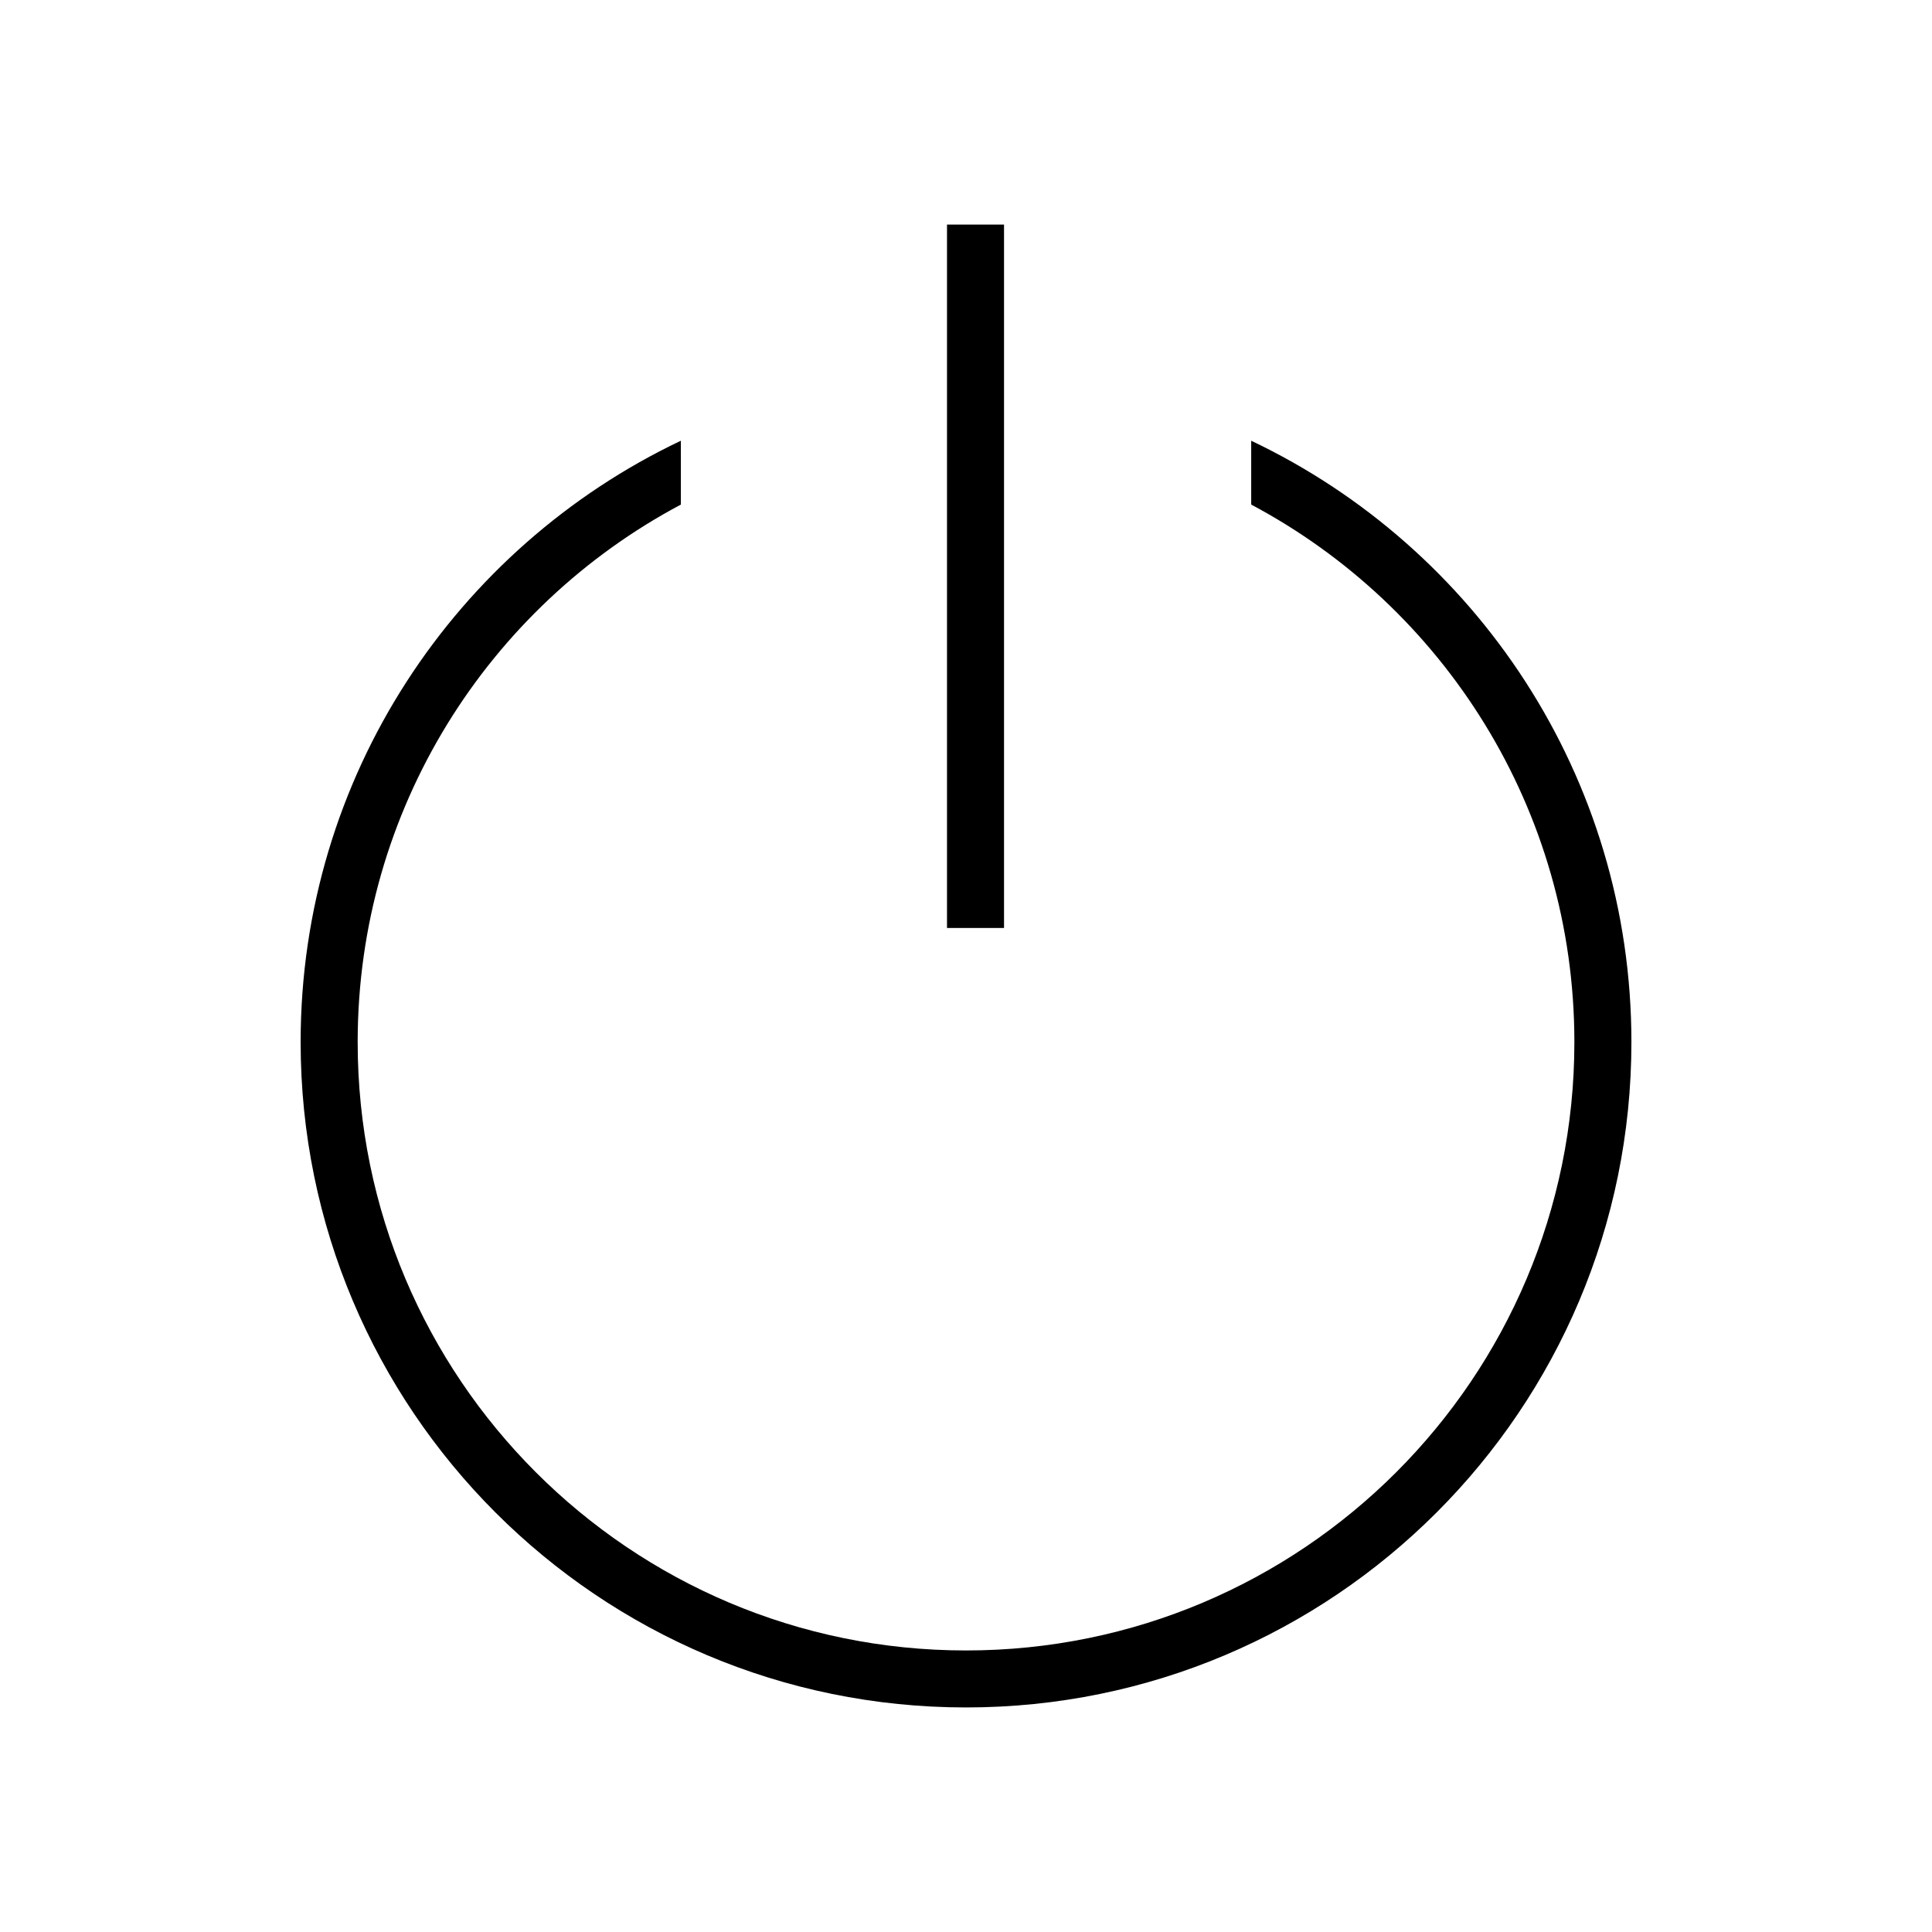 <?xml version="1.0" encoding="UTF-8"?>
<!-- Uploaded to: ICON Repo, www.svgrepo.com, Generator: ICON Repo Mixer Tools -->
<svg fill="#000000" width="800px" height="800px" version="1.1" viewBox="144 144 512 512" xmlns="http://www.w3.org/2000/svg">
 <path d="m324.43 260.8 0.004 16.918c-50.957 27.086-85.648 80.715-85.648 142.45 0 89.039 72.18 161.22 161.22 161.22s161.22-72.18 161.22-161.22c0-61.73-34.695-115.36-85.645-142.45v-16.918c59.57 28.305 100.76 89.023 100.76 159.36 0 97.387-78.949 176.33-176.33 176.33-97.387 0-176.34-78.945-176.34-176.33 0-70.34 41.188-131.06 100.76-159.36zm85.648-57.285v186.41h-15.113v-186.41z"/>
</svg>